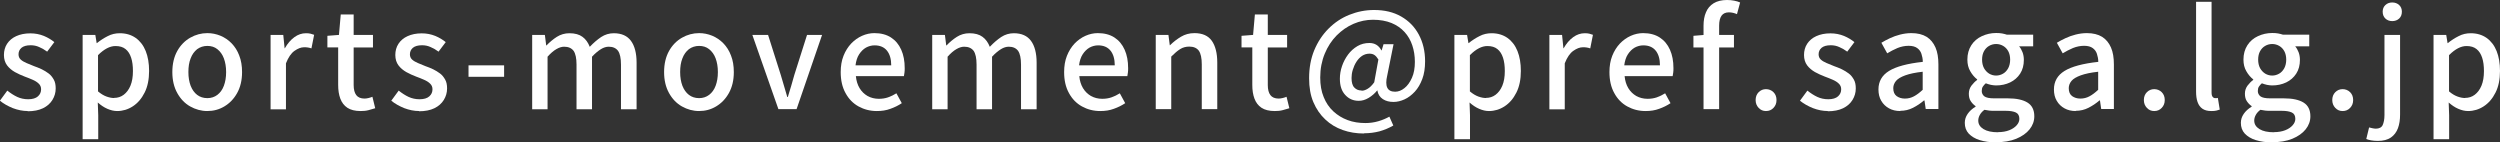 <?xml version="1.0" encoding="UTF-8"?><svg id="b" xmlns="http://www.w3.org/2000/svg" viewBox="0 0 222.67 12.68"><rect x="0" y="0" width="222.67" height="12.68" fill="#333333" stroke="none"/><defs><style>.d{fill:#fff;}</style></defs><g id="c"><path class="d" d="M2.48,9.89c-.45,0-.89-.09-1.34-.26-.44-.18-.83-.4-1.15-.66l.66-.9c.29.23.58.42.88.56.3.14.63.21.98.21.39,0,.68-.09.87-.26.19-.17.28-.38.28-.63,0-.2-.07-.37-.21-.5-.14-.14-.32-.25-.55-.35-.22-.1-.46-.19-.7-.28-.3-.11-.59-.25-.87-.4-.28-.16-.52-.36-.7-.6s-.28-.55-.28-.92.09-.71.28-1,.46-.52.81-.68.77-.25,1.26-.25c.44,0,.84.08,1.21.23.36.15.67.34.93.55l-.64.85c-.23-.17-.47-.31-.71-.41-.24-.11-.49-.16-.76-.16-.37,0-.64.08-.82.23-.18.16-.26.35-.26.58,0,.18.06.34.19.46.13.12.3.22.51.31s.44.18.68.28c.23.08.46.17.69.28.23.11.43.24.62.38s.33.33.45.54c.12.21.17.47.17.79,0,.37-.1.71-.29,1.02-.19.31-.47.56-.84.74s-.83.27-1.38.27Z"/><path class="d" d="M7.36,12.4V3.11h1.13l.12.73h.02c.3-.24.62-.45.96-.62.34-.18.7-.26,1.08-.26.55,0,1.02.14,1.42.42.39.28.69.67.89,1.17.2.5.3,1.09.3,1.77,0,.75-.13,1.4-.4,1.93-.27.54-.62.94-1.05,1.22-.43.28-.9.42-1.39.42-.29,0-.58-.07-.88-.2-.3-.13-.58-.32-.85-.56l.04,1.13v2.14h-1.38ZM10.16,8.72c.32,0,.61-.09.86-.28s.45-.45.6-.81.22-.79.22-1.3c0-.46-.05-.86-.16-1.19-.11-.33-.27-.59-.5-.77-.22-.18-.52-.27-.89-.27-.26,0-.51.07-.76.2s-.52.33-.8.61v3.23c.26.22.51.37.76.46.25.09.47.13.67.13Z"/><path class="d" d="M18.47,9.89c-.54,0-1.05-.14-1.53-.41s-.86-.67-1.15-1.19c-.29-.52-.44-1.14-.44-1.87s.15-1.36.44-1.88c.29-.52.68-.91,1.15-1.18s.99-.41,1.53-.41c.4,0,.79.08,1.16.23.38.16.71.38,1,.68s.52.66.68,1.09c.17.43.25.92.25,1.47,0,.73-.15,1.35-.44,1.87s-.67.91-1.14,1.19c-.47.28-.97.41-1.52.41ZM18.47,8.74c.34,0,.64-.1.89-.29s.45-.46.58-.81.2-.75.2-1.22-.07-.87-.2-1.22-.33-.62-.58-.82c-.25-.2-.55-.29-.89-.29s-.65.1-.91.29c-.25.2-.45.47-.58.82-.14.35-.2.75-.2,1.22s.07.87.2,1.22c.14.35.33.62.58.81s.55.29.91.29Z"/><path class="d" d="M24.1,9.72V3.11h1.13l.12,1.19h.02c.24-.42.52-.75.85-.99.33-.24.67-.35,1.03-.35.16,0,.3.01.41.04s.22.06.32.1l-.24,1.21c-.12-.04-.23-.07-.32-.08-.1-.02-.21-.02-.35-.02-.26,0-.54.11-.84.32-.3.21-.55.58-.76,1.11v4.1h-1.38Z"/><path class="d" d="M32.12,9.89c-.5,0-.89-.1-1.18-.29s-.5-.47-.63-.82c-.13-.35-.19-.75-.19-1.22v-3.34h-.96v-1.03l1.03-.08.16-1.82h1.15v1.82h1.72v1.12h-1.72v3.35c0,.39.08.69.23.89.15.2.4.31.74.31.11,0,.23-.02.36-.05.13-.03.24-.07.34-.11l.25,1.02c-.18.06-.37.11-.59.17-.22.06-.45.08-.7.08Z"/><path class="d" d="M37.34,9.89c-.45,0-.89-.09-1.34-.26-.44-.18-.83-.4-1.15-.66l.66-.9c.29.23.58.42.88.56.3.14.63.21.98.21.39,0,.68-.09.87-.26.19-.17.28-.38.28-.63,0-.2-.07-.37-.21-.5-.14-.14-.32-.25-.55-.35-.22-.1-.46-.19-.7-.28-.3-.11-.59-.25-.87-.4-.28-.16-.52-.36-.7-.6s-.28-.55-.28-.92.09-.71.28-1,.46-.52.81-.68.77-.25,1.26-.25c.44,0,.84.08,1.21.23.36.15.67.34.93.55l-.64.85c-.23-.17-.47-.31-.71-.41-.24-.11-.49-.16-.76-.16-.37,0-.64.08-.82.23-.18.16-.26.35-.26.58,0,.18.06.34.19.46.13.12.3.22.51.31s.44.18.68.28c.23.08.46.17.69.28.23.11.43.24.62.38s.33.33.45.54c.12.21.17.47.17.79,0,.37-.1.71-.29,1.02-.19.31-.47.56-.84.74s-.83.27-1.38.27Z"/><path class="d" d="M41.73,6.84v-1.02h3.17v1.02h-3.17Z"/><path class="d" d="M47.4,9.72V3.11h1.13l.12.94h.02c.29-.3.6-.56.93-.77.33-.21.71-.32,1.12-.32.49,0,.88.11,1.16.32.29.21.5.51.65.89.33-.35.67-.64,1.01-.87.35-.23.73-.34,1.13-.34.69,0,1.2.23,1.53.68s.5,1.1.5,1.94v4.15h-1.39v-3.98c0-.57-.09-.97-.26-1.22-.18-.24-.45-.37-.83-.37-.22,0-.46.07-.7.22s-.51.37-.79.67v4.68h-1.38v-3.98c0-.57-.09-.97-.26-1.22-.18-.24-.46-.37-.84-.37-.22,0-.45.07-.7.22-.25.14-.51.37-.78.67v4.68h-1.38Z"/><path class="d" d="M62.27,9.89c-.54,0-1.05-.14-1.53-.41s-.86-.67-1.15-1.19c-.29-.52-.44-1.14-.44-1.87s.15-1.36.44-1.88c.29-.52.68-.91,1.15-1.18s.99-.41,1.53-.41c.4,0,.79.08,1.16.23.38.16.71.38,1,.68s.52.66.68,1.09c.17.43.25.92.25,1.47,0,.73-.15,1.35-.44,1.87s-.67.91-1.14,1.19c-.47.28-.97.41-1.52.41ZM62.27,8.74c.34,0,.64-.1.89-.29s.45-.46.58-.81.2-.75.2-1.22-.07-.87-.2-1.22-.33-.62-.58-.82c-.25-.2-.55-.29-.89-.29s-.65.1-.91.29c-.25.2-.45.47-.58.82-.14.35-.2.75-.2,1.22s.07.87.2,1.22c.14.35.33.62.58.81s.55.29.91.29Z"/><path class="d" d="M69.33,9.72l-2.32-6.61h1.4l1.13,3.56c.1.32.19.65.29.98.1.33.19.66.29.99h.05c.1-.33.2-.66.3-.99s.19-.66.28-.98l1.13-3.56h1.34l-2.27,6.61h-1.62Z"/><path class="d" d="M78.1,9.89c-.6,0-1.14-.14-1.63-.41s-.88-.67-1.16-1.19c-.29-.52-.43-1.14-.43-1.87,0-.54.08-1.02.25-1.45.17-.43.4-.79.68-1.09.29-.3.61-.53.97-.69.36-.16.73-.24,1.1-.24.58,0,1.08.13,1.48.39s.7.62.91,1.09c.21.47.31,1.01.31,1.64,0,.14,0,.27-.02.39s-.03.23-.05.32h-4.28c.04.42.15.77.33,1.07.18.3.42.53.71.7.29.16.63.25,1,.25.3,0,.57-.04.83-.13.26-.09.5-.21.74-.36l.48.88c-.3.2-.64.37-1.01.5-.37.14-.77.2-1.21.2ZM76.21,5.82h3.17c0-.56-.13-1-.38-1.31s-.62-.47-1.1-.47c-.27,0-.53.07-.77.2-.24.14-.44.34-.61.6s-.27.59-.32.97Z"/><path class="d" d="M83.03,9.72V3.11h1.13l.12.94h.02c.29-.3.6-.56.93-.77.33-.21.71-.32,1.12-.32.49,0,.88.11,1.16.32.29.21.5.51.65.89.33-.35.67-.64,1.01-.87.35-.23.73-.34,1.13-.34.69,0,1.2.23,1.53.68s.5,1.1.5,1.94v4.15h-1.39v-3.98c0-.57-.09-.97-.26-1.22-.18-.24-.45-.37-.83-.37-.22,0-.46.07-.7.22s-.51.37-.79.67v4.68h-1.38v-3.98c0-.57-.09-.97-.26-1.22-.18-.24-.46-.37-.84-.37-.22,0-.45.07-.7.22-.25.14-.51.37-.78.67v4.68h-1.38Z"/><path class="d" d="M98,9.89c-.6,0-1.14-.14-1.63-.41s-.88-.67-1.16-1.19c-.29-.52-.43-1.14-.43-1.87,0-.54.08-1.02.25-1.45.17-.43.4-.79.68-1.09.29-.3.61-.53.97-.69.36-.16.73-.24,1.1-.24.58,0,1.08.13,1.48.39s.7.62.91,1.09c.21.47.31,1.01.31,1.64,0,.14,0,.27-.02.39s-.03.23-.05.32h-4.28c.04.42.15.77.33,1.07.18.3.42.53.71.7.29.16.63.25,1,.25.3,0,.57-.04.83-.13.26-.09.5-.21.74-.36l.48.88c-.3.2-.64.37-1.01.5-.37.14-.77.2-1.21.2ZM96.12,5.82h3.17c0-.56-.13-1-.38-1.31s-.62-.47-1.1-.47c-.27,0-.53.07-.77.2-.24.14-.44.34-.61.6s-.27.59-.32.97Z"/><path class="d" d="M102.94,9.72V3.11h1.13l.12.92h.02c.3-.3.63-.55.98-.76.35-.21.75-.32,1.2-.32.7,0,1.22.23,1.54.68s.49,1.1.49,1.94v4.15h-1.38v-3.98c0-.57-.09-.97-.26-1.22-.18-.24-.46-.37-.85-.37-.3,0-.57.07-.81.22-.24.15-.5.37-.8.67v4.68h-1.38Z"/><path class="d" d="M113.54,9.89c-.5,0-.89-.1-1.18-.29s-.5-.47-.63-.82c-.13-.35-.19-.75-.19-1.22v-3.34h-.96v-1.03l1.03-.08.16-1.82h1.15v1.82h1.72v1.12h-1.72v3.35c0,.39.08.69.23.89.15.2.4.31.74.31.11,0,.23-.02.36-.05.13-.03.24-.07.34-.11l.25,1.02c-.18.06-.37.11-.59.17-.22.06-.45.08-.7.08Z"/><path class="d" d="M121.47,11.89c-.66,0-1.29-.1-1.88-.31s-1.11-.52-1.55-.94c-.45-.42-.8-.93-1.06-1.54-.26-.61-.38-1.32-.38-2.13,0-.92.15-1.75.46-2.5.31-.74.73-1.38,1.27-1.92.54-.54,1.15-.95,1.85-1.23.7-.28,1.43-.43,2.21-.43.93,0,1.73.19,2.41.58.68.39,1.2.92,1.57,1.61s.56,1.48.56,2.38c0,.6-.08,1.13-.25,1.58-.17.45-.39.83-.67,1.13-.28.3-.58.53-.91.68-.33.15-.66.23-.98.23-.37,0-.69-.08-.95-.25s-.43-.42-.49-.77h-.02c-.21.26-.46.48-.76.66-.3.18-.59.26-.88.26-.48,0-.88-.17-1.2-.52-.32-.34-.48-.82-.48-1.44,0-.38.06-.75.19-1.13.13-.38.31-.72.54-1.03.23-.31.51-.56.83-.75.32-.19.68-.28,1.07-.28.23,0,.44.05.62.16.18.11.33.27.45.5h.02l.17-.55h.89l-.56,2.78c-.23.97,0,1.45.7,1.45.29,0,.57-.11.83-.32.27-.21.49-.52.67-.92.18-.4.26-.88.26-1.42s-.08-1.02-.23-1.47c-.15-.45-.38-.85-.69-1.19-.31-.34-.7-.61-1.16-.8-.47-.19-1.02-.29-1.65-.29-.59,0-1.17.12-1.73.36-.56.24-1.06.59-1.51,1.04-.44.45-.8.99-1.06,1.63-.26.63-.4,1.34-.4,2.11,0,.66.1,1.25.31,1.75.2.5.49.93.86,1.27.37.34.79.6,1.28.78.48.18,1.01.26,1.57.26.39,0,.77-.05,1.15-.16s.7-.25.99-.41l.35.79c-.4.23-.81.4-1.24.52-.43.11-.88.17-1.35.17ZM121.28,8.08c.17,0,.35-.06.53-.17.19-.11.39-.3.59-.58l.37-2.03c-.11-.18-.23-.32-.35-.4s-.27-.12-.44-.12c-.25,0-.47.07-.67.2-.2.14-.36.31-.5.53-.14.22-.24.45-.32.71-.08.26-.11.5-.11.73,0,.39.08.68.25.85.17.18.38.26.64.26Z"/><path class="d" d="M129.54,12.4V3.11h1.13l.12.73h.02c.3-.24.62-.45.96-.62.34-.18.7-.26,1.08-.26.55,0,1.02.14,1.42.42.39.28.69.67.89,1.17.2.5.3,1.09.3,1.77,0,.75-.13,1.4-.4,1.93-.27.54-.62.94-1.05,1.22-.43.28-.9.42-1.39.42-.29,0-.58-.07-.88-.2-.3-.13-.58-.32-.85-.56l.04,1.13v2.14h-1.38ZM132.35,8.72c.32,0,.61-.09.86-.28s.45-.45.6-.81.22-.79.22-1.3c0-.46-.05-.86-.16-1.19-.11-.33-.27-.59-.5-.77-.22-.18-.52-.27-.89-.27-.26,0-.51.07-.76.2s-.52.33-.8.61v3.23c.26.22.51.37.76.46.25.09.47.13.67.13Z"/><path class="d" d="M138,9.72V3.11h1.13l.12,1.19h.02c.24-.42.52-.75.85-.99.33-.24.67-.35,1.03-.35.16,0,.3.01.41.04s.22.06.32.1l-.24,1.21c-.12-.04-.23-.07-.32-.08-.1-.02-.21-.02-.35-.02-.26,0-.54.11-.84.32-.3.21-.55.58-.76,1.11v4.1h-1.38Z"/><path class="d" d="M146.57,9.89c-.6,0-1.14-.14-1.63-.41s-.88-.67-1.16-1.19c-.29-.52-.43-1.14-.43-1.87,0-.54.08-1.02.25-1.45.17-.43.4-.79.68-1.09.29-.3.61-.53.97-.69.36-.16.73-.24,1.1-.24.58,0,1.08.13,1.48.39s.7.62.91,1.09c.21.47.31,1.01.31,1.64,0,.14,0,.27-.02.39s-.03.23-.05.32h-4.28c.04.42.15.77.33,1.07.18.3.42.53.71.7.29.16.63.25,1,.25.3,0,.57-.04.83-.13.26-.09.5-.21.74-.36l.48.88c-.3.2-.64.37-1.01.5-.37.14-.77.2-1.21.2ZM144.68,5.82h3.17c0-.56-.13-1-.38-1.31s-.62-.47-1.1-.47c-.27,0-.53.07-.77.2-.24.14-.44.34-.61.6s-.27.59-.32.97Z"/><path class="d" d="M150.83,4.22v-1.03l.97-.08h2.64v1.12h-3.61ZM151.73,9.72V2.29c0-.46.07-.86.22-1.2.14-.34.37-.61.68-.8.31-.19.71-.29,1.19-.29.22,0,.44.02.64.06.2.04.38.09.53.16l-.28,1.04c-.23-.1-.47-.16-.72-.16-.29,0-.51.1-.65.29s-.22.49-.22.89v7.44h-1.38Z"/><path class="d" d="M157.29,9.89c-.26,0-.47-.09-.65-.28-.18-.19-.27-.42-.27-.7s.09-.52.27-.7c.18-.18.4-.27.65-.27s.49.09.67.27c.18.18.27.41.27.7s-.09.51-.27.7c-.18.19-.4.28-.67.28Z"/><path class="d" d="M162.81,9.89c-.45,0-.89-.09-1.34-.26-.44-.18-.83-.4-1.15-.66l.66-.9c.29.23.58.42.88.56.3.14.63.21.98.21.39,0,.68-.09.87-.26.19-.17.28-.38.28-.63,0-.2-.07-.37-.21-.5-.14-.14-.32-.25-.55-.35-.22-.1-.46-.19-.7-.28-.3-.11-.59-.25-.87-.4-.28-.16-.52-.36-.7-.6s-.28-.55-.28-.92.09-.71.28-1,.46-.52.81-.68.77-.25,1.26-.25c.44,0,.84.08,1.21.23.36.15.67.34.93.55l-.64.85c-.23-.17-.47-.31-.71-.41-.24-.11-.49-.16-.76-.16-.37,0-.64.08-.82.23-.18.16-.26.35-.26.58,0,.18.06.34.19.46.13.12.3.22.51.31s.44.18.68.28c.23.08.46.17.69.28.23.11.43.24.62.38s.33.33.45.54c.12.21.17.47.17.79,0,.37-.1.71-.29,1.02-.19.31-.47.56-.84.74s-.83.27-1.38.27Z"/><path class="d" d="M169.25,9.89c-.38,0-.71-.08-1-.24-.29-.16-.52-.38-.69-.67s-.25-.62-.25-1.01c0-.71.31-1.26.94-1.65.63-.39,1.63-.66,3.01-.81,0-.26-.05-.49-.12-.71-.07-.22-.2-.39-.38-.52-.18-.13-.43-.2-.76-.2-.34,0-.68.07-1,.2-.32.14-.62.29-.91.47l-.52-.94c.23-.14.49-.28.77-.41.28-.13.58-.24.9-.32.32-.08.65-.13,1-.13.55,0,1,.11,1.36.33.35.22.61.54.79.95s.26.92.26,1.51v3.97h-1.13l-.11-.76h-.05c-.3.26-.62.47-.97.65s-.73.27-1.13.27ZM169.67,8.78c.29,0,.56-.07.8-.2.25-.13.51-.33.78-.58v-1.61c-.65.07-1.16.18-1.55.32-.38.14-.66.3-.82.49-.16.19-.25.41-.25.65,0,.33.1.56.3.71.2.14.44.22.73.22Z"/><path class="d" d="M177.75,12.68c-.53,0-1-.07-1.42-.2-.42-.13-.74-.33-.98-.58-.24-.26-.35-.58-.35-.96,0-.28.08-.54.25-.79.17-.25.4-.46.71-.65v-.05c-.17-.11-.31-.26-.43-.44-.12-.18-.17-.4-.17-.67s.08-.5.23-.71c.16-.21.33-.38.51-.51v-.05c-.23-.18-.44-.42-.61-.72-.18-.3-.26-.65-.26-1.04,0-.5.12-.92.35-1.28s.55-.63.94-.81c.39-.18.81-.28,1.27-.28.19,0,.37.01.53.04.16.03.31.07.43.11h2.34v1.04h-1.25c.12.14.22.31.3.52.08.21.12.44.12.68,0,.48-.11.89-.33,1.23-.22.34-.52.6-.89.78-.38.18-.79.27-1.25.27-.14,0-.3-.02-.46-.05-.16-.04-.32-.08-.46-.14-.1.09-.19.18-.26.29-.07.1-.1.24-.1.4,0,.19.08.35.23.47.16.12.45.18.87.18h1.22c.78,0,1.36.13,1.76.38.4.25.6.66.6,1.22,0,.42-.14.81-.42,1.16-.28.35-.68.63-1.19.84s-1.13.31-1.83.31ZM177.95,11.77c.39,0,.73-.06,1.01-.17.28-.11.5-.26.66-.44.16-.18.24-.37.24-.57,0-.28-.1-.47-.31-.57-.21-.1-.51-.15-.91-.15h-1c-.16,0-.31,0-.46-.02s-.29-.04-.43-.07c-.19.14-.33.3-.42.47-.09.17-.13.33-.13.49,0,.32.16.57.47.76s.74.28,1.28.28ZM177.79,6.73c.22,0,.43-.06.62-.17.19-.11.34-.27.46-.49.11-.21.17-.47.17-.76s-.06-.55-.17-.75c-.11-.2-.26-.36-.45-.47s-.4-.17-.63-.17-.44.06-.63.17-.34.27-.45.47c-.11.2-.17.45-.17.75s.06.55.17.76c.12.21.27.37.46.49.19.11.39.17.62.17Z"/><path class="d" d="M184.88,9.89c-.38,0-.71-.08-1-.24-.29-.16-.52-.38-.69-.67s-.25-.62-.25-1.01c0-.71.31-1.26.94-1.65.63-.39,1.63-.66,3.01-.81,0-.26-.05-.49-.12-.71-.07-.22-.2-.39-.38-.52-.18-.13-.43-.2-.76-.2-.34,0-.68.07-1,.2-.32.14-.62.29-.91.47l-.52-.94c.23-.14.49-.28.77-.41.28-.13.58-.24.9-.32.32-.08.65-.13,1-.13.55,0,1,.11,1.36.33.35.22.61.54.79.95s.26.92.26,1.51v3.97h-1.13l-.11-.76h-.05c-.3.26-.62.47-.97.65s-.73.27-1.13.27ZM185.3,8.78c.29,0,.56-.07.8-.2.25-.13.51-.33.78-.58v-1.61c-.65.07-1.16.18-1.55.32-.38.14-.66.3-.82.49-.16.19-.25.41-.25.65,0,.33.1.56.3.71.2.14.44.22.73.22Z"/><path class="d" d="M191.87,9.89c-.26,0-.47-.09-.65-.28-.18-.19-.27-.42-.27-.7s.09-.52.27-.7c.18-.18.4-.27.65-.27s.49.09.67.27c.18.18.27.41.27.7s-.09.51-.27.7c-.18.19-.4.28-.67.28Z"/><path class="d" d="M196.96,9.89c-.34,0-.6-.07-.8-.21s-.34-.34-.43-.6c-.09-.26-.13-.57-.13-.92V.16h1.38v8.08c0,.18.03.31.1.39.07.08.14.11.22.11.03,0,.06,0,.1,0,.03,0,.08,0,.14-.02l.17,1.04c-.08.03-.18.06-.3.09-.12.03-.27.04-.44.04Z"/><path class="d" d="M202.34,12.68c-.53,0-1-.07-1.42-.2-.42-.13-.74-.33-.98-.58-.24-.26-.35-.58-.35-.96,0-.28.08-.54.25-.79.17-.25.4-.46.71-.65v-.05c-.17-.11-.31-.26-.43-.44-.12-.18-.17-.4-.17-.67s.08-.5.23-.71c.16-.21.33-.38.51-.51v-.05c-.23-.18-.44-.42-.61-.72-.18-.3-.26-.65-.26-1.04,0-.5.12-.92.35-1.28s.55-.63.94-.81c.39-.18.81-.28,1.27-.28.19,0,.37.01.53.04.16.03.31.07.43.11h2.34v1.04h-1.25c.12.14.22.31.3.52.08.21.12.44.12.68,0,.48-.11.89-.33,1.23-.22.34-.52.6-.89.78-.38.18-.79.27-1.25.27-.14,0-.3-.02-.46-.05-.16-.04-.32-.08-.46-.14-.1.09-.19.18-.26.29-.07.1-.1.24-.1.4,0,.19.08.35.23.47.16.12.45.18.87.18h1.22c.78,0,1.36.13,1.76.38.4.25.6.66.6,1.22,0,.42-.14.81-.42,1.16-.28.35-.68.63-1.19.84s-1.13.31-1.83.31ZM202.53,11.77c.39,0,.73-.06,1.01-.17.28-.11.5-.26.66-.44.16-.18.24-.37.24-.57,0-.28-.1-.47-.31-.57-.21-.1-.51-.15-.91-.15h-1c-.16,0-.31,0-.46-.02s-.29-.04-.43-.07c-.19.14-.33.3-.42.47-.09.17-.13.33-.13.49,0,.32.16.57.47.76s.74.28,1.28.28ZM202.38,6.73c.22,0,.43-.06.62-.17.19-.11.34-.27.46-.49.11-.21.17-.47.17-.76s-.06-.55-.17-.75c-.11-.2-.26-.36-.45-.47s-.4-.17-.63-.17-.44.06-.63.17-.34.27-.45.47c-.11.2-.17.45-.17.75s.06.55.17.76c.12.21.27.37.46.49.19.11.39.17.62.17Z"/><path class="d" d="M208.65,9.89c-.26,0-.47-.09-.65-.28-.18-.19-.27-.42-.27-.7s.09-.52.27-.7c.18-.18.4-.27.65-.27s.49.09.67.27c.18.18.27.41.27.7s-.09.51-.27.7c-.18.19-.4.28-.67.28Z"/><path class="d" d="M211.78,12.55c-.22,0-.42-.02-.59-.05-.17-.03-.31-.07-.43-.12l.25-1.03c.09.02.18.05.29.07.1.02.21.04.31.04.3,0,.51-.11.61-.32.1-.22.16-.52.16-.9V3.11h1.39v7.1c0,.46-.06.86-.19,1.21-.13.35-.34.63-.63.83-.29.2-.68.3-1.17.3ZM213.07,1.88c-.25,0-.45-.08-.61-.23-.16-.15-.24-.36-.24-.61,0-.24.08-.44.24-.59.16-.15.36-.23.61-.23s.46.08.62.23c.16.15.24.35.24.59,0,.26-.08.46-.24.61-.16.15-.37.23-.62.23Z"/><path class="d" d="M216.75,12.4V3.11h1.13l.12.73h.02c.3-.24.62-.45.96-.62.34-.18.7-.26,1.08-.26.55,0,1.02.14,1.42.42.39.28.69.67.89,1.17.2.5.3,1.09.3,1.77,0,.75-.13,1.4-.4,1.93-.27.54-.62.94-1.05,1.22-.43.28-.9.42-1.39.42-.29,0-.58-.07-.88-.2-.3-.13-.58-.32-.85-.56l.04,1.13v2.14h-1.38ZM219.56,8.72c.32,0,.61-.09.86-.28s.45-.45.6-.81.22-.79.22-1.3c0-.46-.05-.86-.16-1.19-.11-.33-.27-.59-.5-.77-.22-.18-.52-.27-.89-.27-.26,0-.51.07-.76.2s-.52.33-.8.61v3.23c.26.22.51.37.76.46.25.09.47.13.67.13Z"/></g></svg>